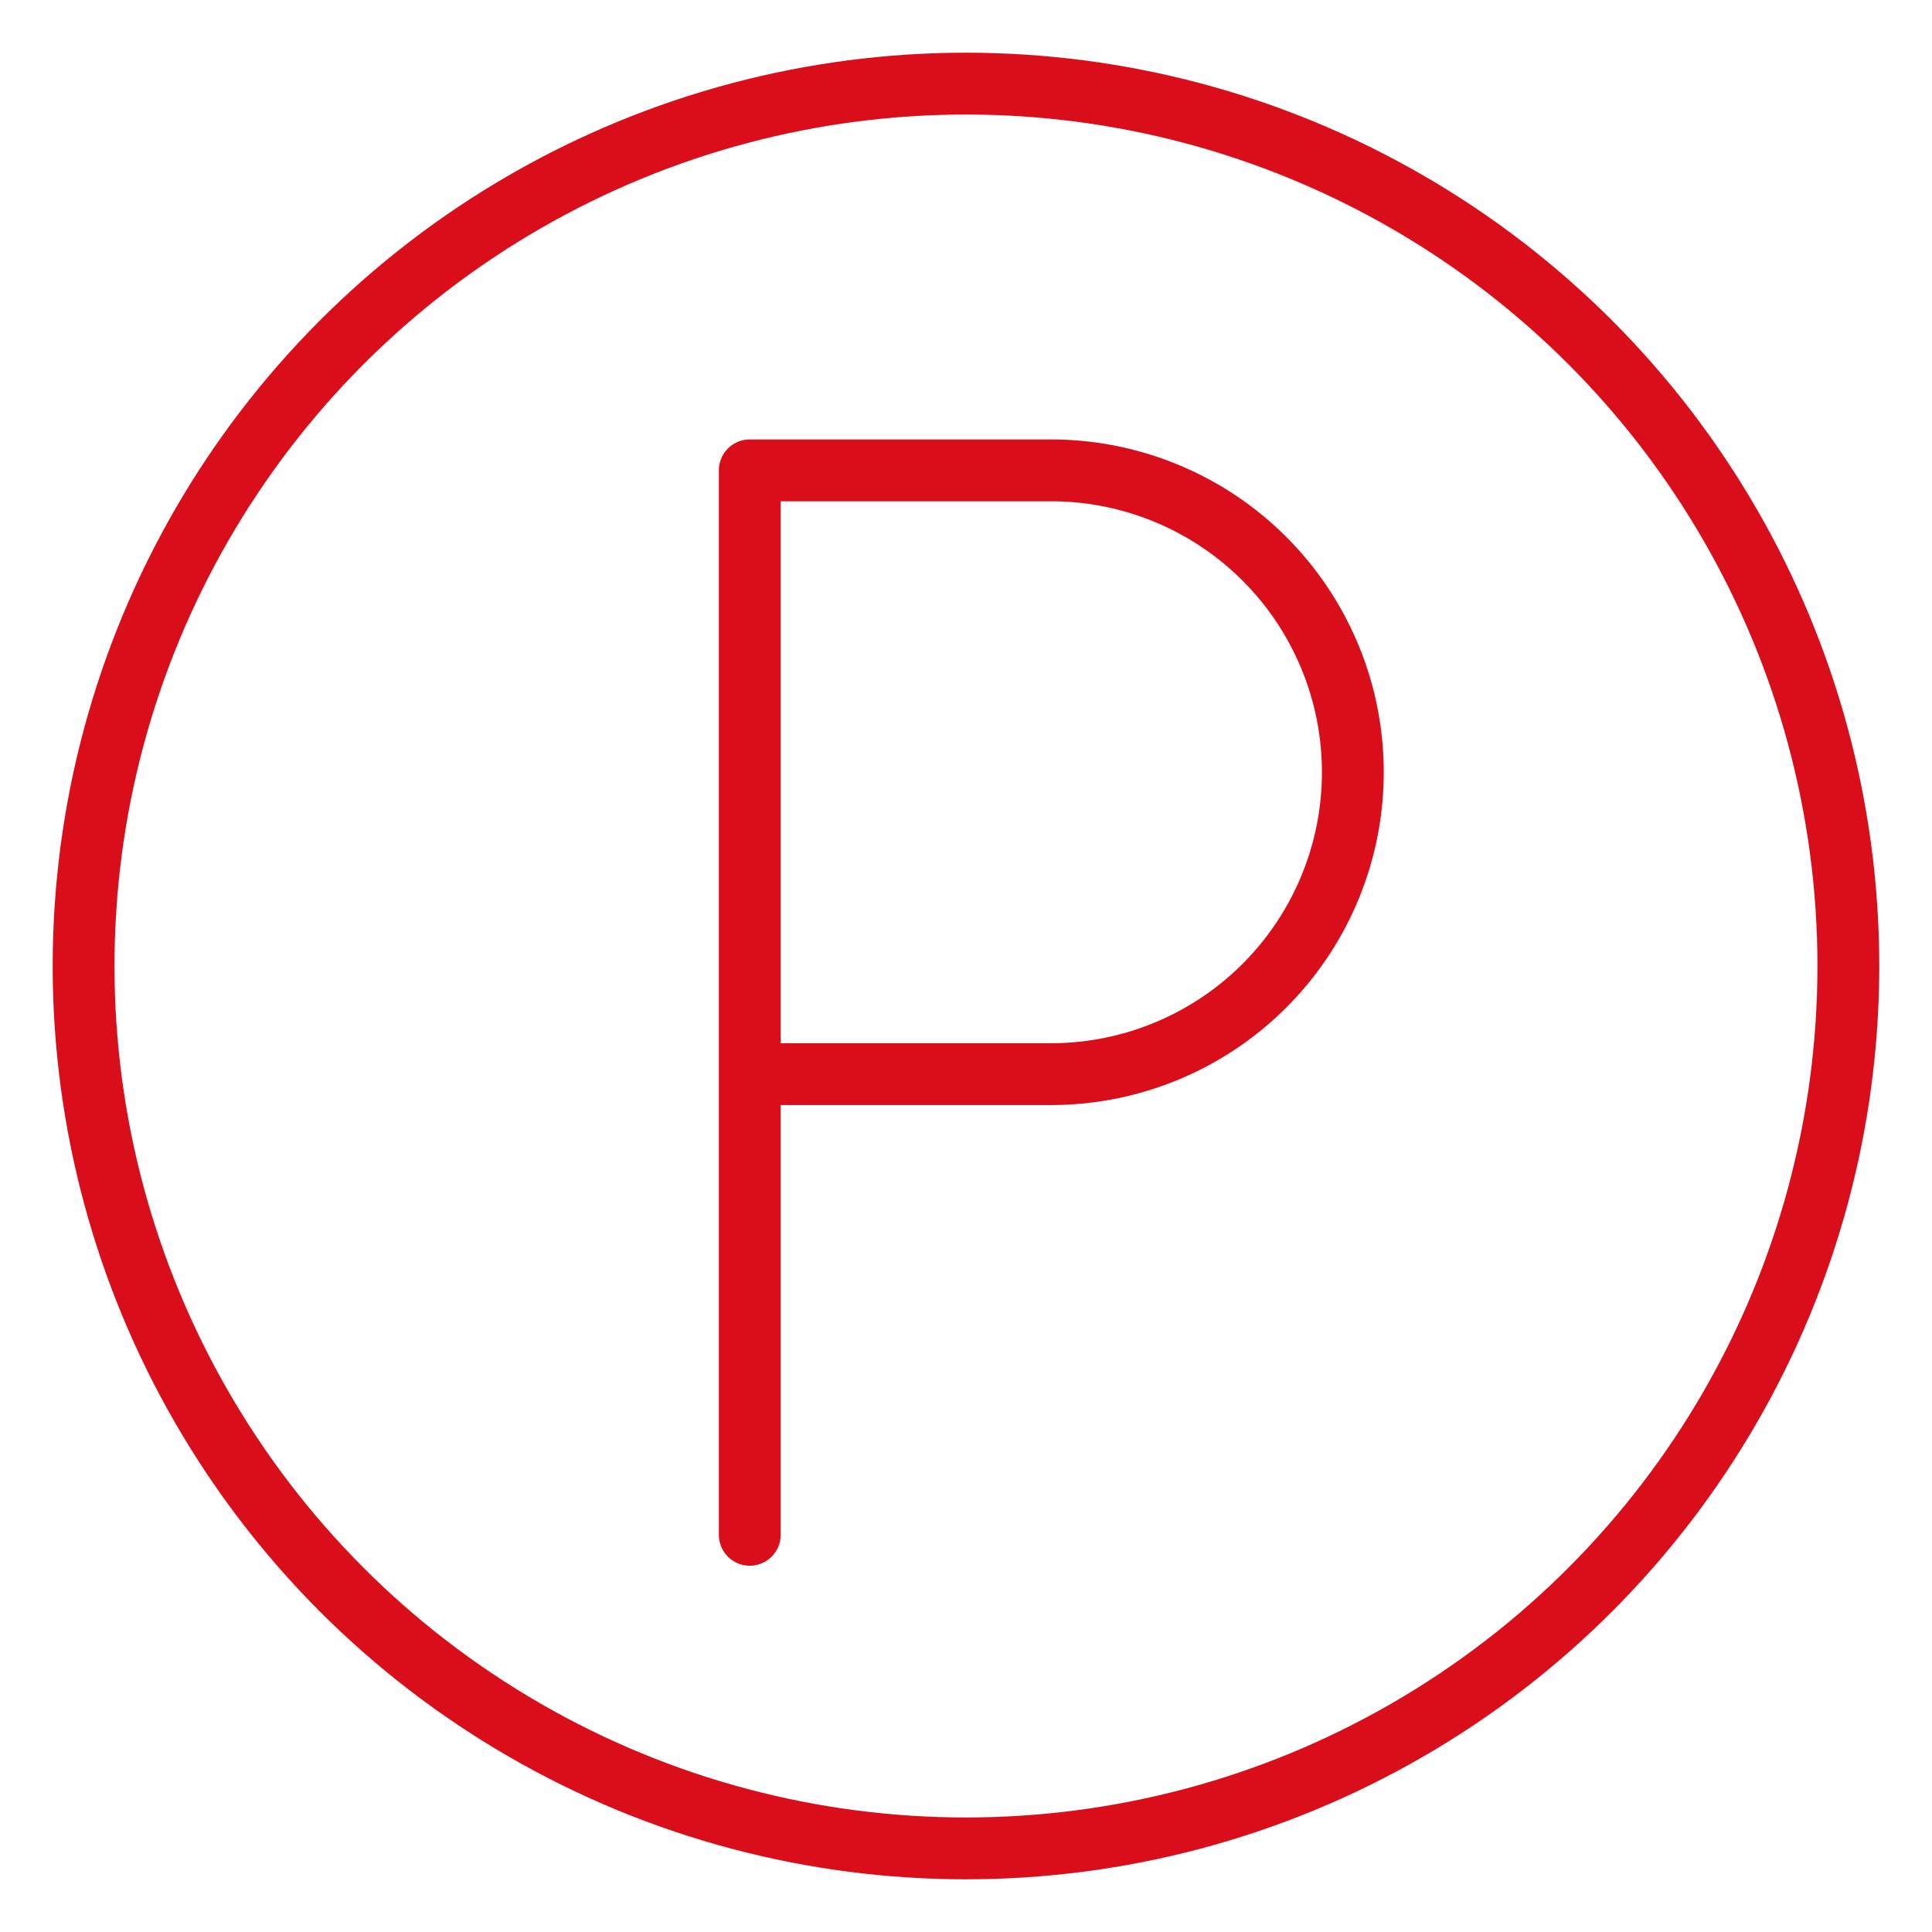 <?xml version="1.0" encoding="UTF-8"?>
<svg xmlns="http://www.w3.org/2000/svg" xmlns:xlink="http://www.w3.org/1999/xlink" width="62.5" height="62.5" viewBox="0 0 62.5 62.5">
  <defs>
    <clipPath id="clip-path">
      <rect id="Rectangle_67" data-name="Rectangle 67" width="62.5" height="62.5" fill="none" stroke="#da0d1b" stroke-width="2"></rect>
    </clipPath>
  </defs>
  <g id="Group_22" data-name="Group 22" clip-path="url(#clip-path)">
    <circle id="Ellipse_1" data-name="Ellipse 1" cx="28.545" cy="28.545" r="28.545" transform="translate(2.704 2.705)" fill="none" stroke="#da0d1b" stroke-linecap="round" stroke-linejoin="round" stroke-width="2"></circle>
    <path id="Path_62" data-name="Path 62" d="M8.967,25.157H18.71a9.766,9.766,0,1,0,0-19.532H8.967V40.059" transform="translate(15.288 9.591)" fill="none" stroke="#da0d1b" stroke-linecap="round" stroke-linejoin="round" stroke-width="2"></path>
  </g>
</svg>
